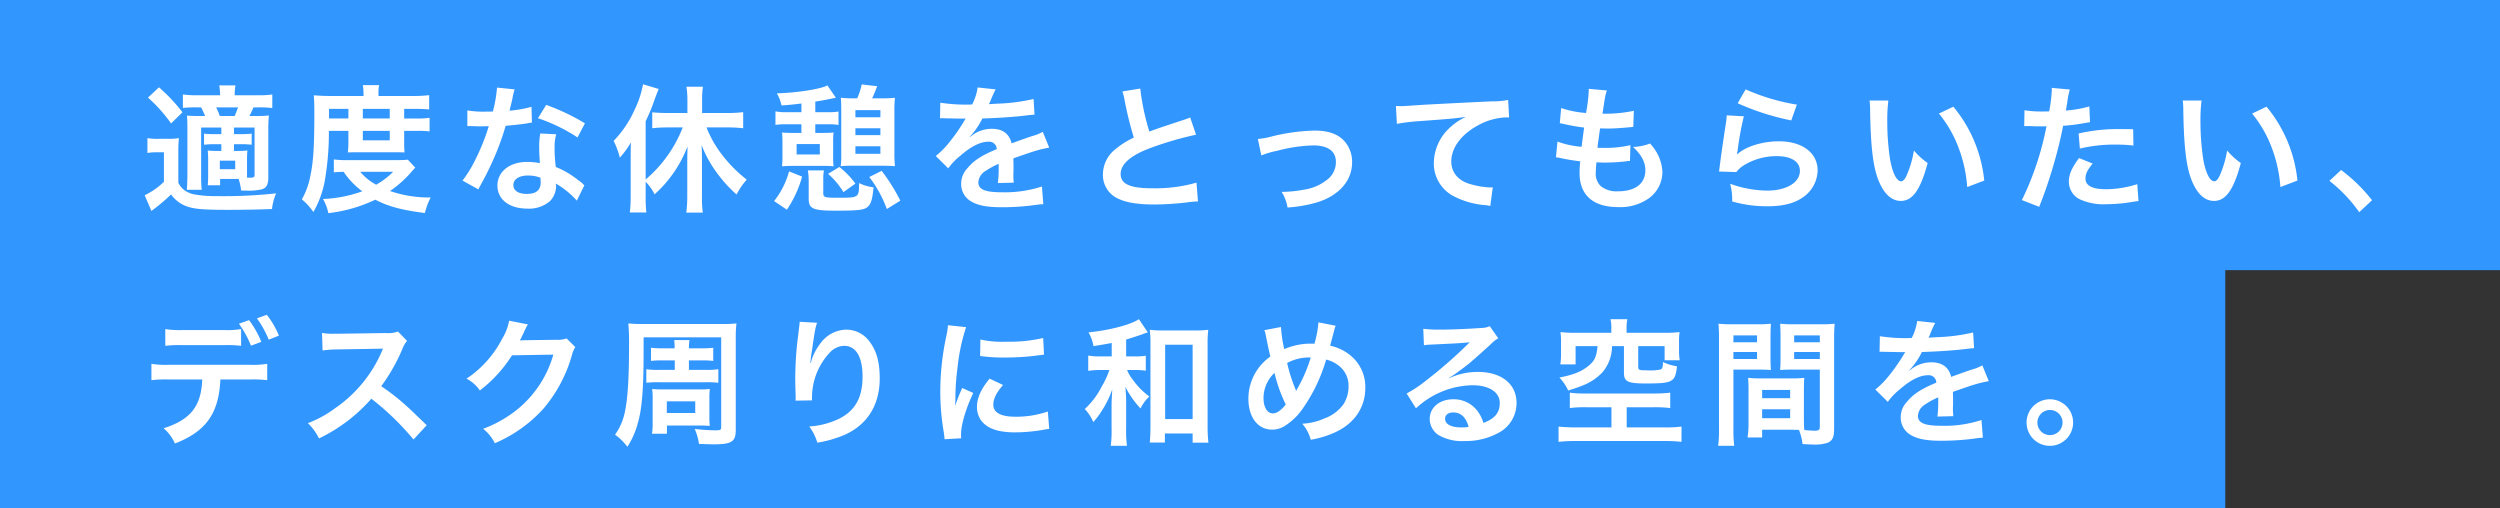 <svg xmlns="http://www.w3.org/2000/svg" width="546" height="111" viewBox="0 0 546 111">
  <rect x="0" y="0" width="546" height="111" fill="#333333" stroke="none"/>
  <g id="message_1_text" transform="translate(-210 -2262)">
    <rect id="長方形_33" data-name="長方形 33" width="546" height="59" transform="translate(210 2262)" fill="#3296ff"/>
    <rect id="長方形_34" data-name="長方形 34" width="486" height="59" transform="translate(210 2314)" fill="#3296ff"/>
    <path id="パス_752" data-name="パス 752" d="M21.12-4.92a12.91,12.91,0,0,1,.54,2.52c.54.03.93.03,1.11.03a13.3,13.3,0,0,0,3.39-.27c1.05-.33,1.44-1.02,1.44-2.64V-15.57a28.984,28.984,0,0,1,.12-3.21,25.99,25.99,0,0,1-2.94.12H23.46a18.2,18.2,0,0,0,.9-1.89h1.2a19.807,19.807,0,0,1,2.91.15v-2.97a20.523,20.523,0,0,1-3.09.18H20.25a12.925,12.925,0,0,1,.18-2.16H16.89a13.231,13.231,0,0,1,.18,2.16H12.09a21.709,21.709,0,0,1-3.15-.18v2.94a26.579,26.579,0,0,1,3.09-.12h.9c.33.63.57,1.17.87,1.89h-.84c-1.53,0-2.25-.03-3.12-.09.06.96.09,1.56.09,3.12v9.69c0,1.26-.06,2.58-.12,3.39h3.24a31.336,31.336,0,0,1-.12-3.39v-10.2h4.41v1.44H16.02a19.513,19.513,0,0,1-2.46-.12v2.43a20.454,20.454,0,0,1,2.46-.12h1.32v1.47h-.87a16.435,16.435,0,0,1-2.1-.09,17.966,17.966,0,0,1,.09,1.98v3.63a18.746,18.746,0,0,1-.09,1.98h2.7V-4.92Zm1.83-4.2a18.565,18.565,0,0,1,.09-2.01,17.81,17.81,0,0,1-2.01.09H20.1v-1.47h1.38a20.977,20.977,0,0,1,2.49.12v-2.43a20.024,20.024,0,0,1-2.49.12H20.1v-1.44h4.5V-5.82c0,.54-.18.63-1.14.63h-.51V-9.12Zm-5.94-9.54a14.527,14.527,0,0,0-.81-1.89H21c-.3.81-.54,1.41-.75,1.89Zm0,9.75h3.36v1.86H17.01ZM1.32-22.68a32.286,32.286,0,0,1,5.04,5.64l2.49-2.43a36.671,36.671,0,0,0-5.13-5.46ZM1.2-10.59a10.731,10.731,0,0,1,2.01-.15H4.8v6.45A16.383,16.383,0,0,1,.6-1.35L2.07,2.07a41.4,41.4,0,0,0,4.29-3.6A7.229,7.229,0,0,0,10.17,1.2c1.62.48,3.6.63,8.67.63,3.3,0,6.6-.06,9.57-.18a11.252,11.252,0,0,1,.9-3.42,106.056,106.056,0,0,1-13.26.6,24.6,24.6,0,0,1-4.86-.42,5.443,5.443,0,0,1-1.95-.9A4.5,4.5,0,0,1,7.95-4.08v-6.48a30.584,30.584,0,0,1,.12-3.27,13.211,13.211,0,0,1-2.28.15H3.6a13.016,13.016,0,0,1-2.4-.15Zm43.89-4.83v2.82a17.692,17.692,0,0,1-.12,1.89c.54-.03.93-.03,2.1-.03h8.34c1.2,0,1.26,0,1.95.03a16.592,16.592,0,0,1-.09-1.89v-2.82h2.88a18.992,18.992,0,0,1,2.67.12v-2.97a16.209,16.209,0,0,1-2.67.15H57.27v-2.1h2.31a30.985,30.985,0,0,1,3.15.12v-3.12a27.107,27.107,0,0,1-3.63.18H51.66v-.63a7.21,7.21,0,0,1,.15-1.74H48.24a10.077,10.077,0,0,1,.15,1.71v.66H40.92c-1.29,0-2.34-.06-3.39-.15.09,1.08.12,1.86.12,4.08,0,7.11-.21,10.41-.87,13.53A16.248,16.248,0,0,1,34.92-.45a12.4,12.4,0,0,1,2.52,2.76,21.6,21.6,0,0,0,2.55-7.14,62.228,62.228,0,0,0,.84-10.59Zm-4.23-2.7v-2.1h4.23v2.1Zm7.38,0v-2.1h5.88v2.1Zm0,2.7h5.88v2.07H48.24Zm9.84,6.3c-.72.06-1.26.09-2.49.09H45.12a20.852,20.852,0,0,1-3.21-.15v2.82c.63-.06,1.08-.09,2.13-.12a17.4,17.4,0,0,0,4.08,4.26A28.35,28.35,0,0,1,39.54-.54a10.2,10.2,0,0,1,1.17,3.09A32.314,32.314,0,0,0,50.97-.39c2.79,1.47,5.79,2.28,10.83,2.91A14.672,14.672,0,0,1,63.06-.87a26.364,26.364,0,0,1-8.88-1.41,24.562,24.562,0,0,0,4.95-4.5c.27-.3.3-.33.57-.6ZM54.87-6.48a16.9,16.9,0,0,1-3.72,2.82,11.773,11.773,0,0,1-3.48-2.82ZM77.55-24.87a30.648,30.648,0,0,1-.9,5.22c-.66.03-1.17.03-1.53.03a20.83,20.83,0,0,1-4.05-.27v3.42l1.59.03c.63.03.81.03,1.2.03.36,0,.54,0,1.89-.03a46.153,46.153,0,0,1-2.82,7.08,27.308,27.308,0,0,1-2.91,4.8l3.45,1.92c.18-.36.18-.36.57-1.08,1.14-2.1,1.41-2.64,2.1-4.11a57.584,57.584,0,0,0,3.3-8.7c1.86-.15,3.69-.36,4.77-.54a5.849,5.849,0,0,1,.96-.15l-.09-3.45a25.732,25.732,0,0,1-4.8.84c.33-1.32.48-1.92.63-2.64a15.017,15.017,0,0,1,.48-2.01Zm19.2,7.8a47.357,47.357,0,0,0-8.46-4.02l-1.8,2.91a36.717,36.717,0,0,1,8.64,4.2ZM96.63-3.54a5.37,5.37,0,0,1-.45-.42,11.061,11.061,0,0,0-1.05-.81,18.743,18.743,0,0,0-4.74-2.76,31.852,31.852,0,0,1-.27-4.11,10,10,0,0,1,.36-3.03L87-14.85a15.912,15.912,0,0,0-.24,3.03c0,.9.06,2.07.15,3.45a14.9,14.9,0,0,0-2.79-.27c-3.81,0-6.48,2.13-6.48,5.16,0,3.06,2.58,5.04,6.54,5.04A6.926,6.926,0,0,0,89.16-.12,4.794,4.794,0,0,0,90.45-3.3c0-.12-.03-.33-.06-.6A18.144,18.144,0,0,1,94.98-.18Zm-9.6-1.65s.06.72.06,1.02c0,1.68-.99,2.52-3.03,2.52-1.86,0-2.94-.72-2.94-1.95,0-1.26,1.26-2.07,3.21-2.07A7.562,7.562,0,0,1,87.03-5.19Zm22.98.9a10.014,10.014,0,0,1,1.95,2.73,26.918,26.918,0,0,0,7.2-10.47c-.03.99-.06,2.16-.06,3.15V-.9a29.6,29.6,0,0,1-.21,3.33h3.6a22.221,22.221,0,0,1-.18-3.36V-9.3c0-1.26-.03-2.07-.09-3.03a26.205,26.205,0,0,0,3.93,6.84,27.264,27.264,0,0,0,3.72,3.96,15.537,15.537,0,0,1,2.22-3.24,29.5,29.5,0,0,1-5.37-5.4,24.215,24.215,0,0,1-3.42-6h4.71a27.7,27.7,0,0,1,3.3.18V-19.5a29.3,29.3,0,0,1-3.39.18h-5.58v-2.82a18.048,18.048,0,0,1,.18-2.91h-3.6a18.723,18.723,0,0,1,.21,2.91v2.82h-4.44c-1.17,0-2.34-.06-3.24-.15v3.48a28.522,28.522,0,0,1,3.24-.18h3.42a28.36,28.36,0,0,1-8.1,11.37V-17.52a41.4,41.4,0,0,0,2.01-4.89c.33-.9.48-1.26.84-2.16l-3.42-1.02a21.275,21.275,0,0,1-1.74,5.34,23.756,23.756,0,0,1-4.68,7.02,17.933,17.933,0,0,1,1.35,3.66,19.663,19.663,0,0,0,2.43-3.33c-.06,1.23-.06,1.86-.06,3.36v8.43a29.993,29.993,0,0,1-.18,3.51h3.6a31.332,31.332,0,0,1-.15-3.48ZM144.03-19.5h-3.39a10.327,10.327,0,0,1-2.28-.18v2.97a11.9,11.9,0,0,1,2.22-.15h3.45v1.89H142.2c-1.08,0-1.77-.03-2.4-.09.06.63.09,1.35.09,2.22V-9.9a21.772,21.772,0,0,1-.09,2.22c.75-.06,1.32-.09,2.4-.09h6.48a21.123,21.123,0,0,1,2.37.09,17.435,17.435,0,0,1-.09-2.1v-3.15a19.475,19.475,0,0,1,.09-2.13c-.66.06-1.35.09-2.49.09h-1.5v-1.89h2.79a12,12,0,0,1,2.28.15v-2.94a10.608,10.608,0,0,1-2.22.15h-2.85v-2.31c1.38-.21,2.13-.36,4.5-.84l-1.86-2.7c-1.38.78-6.39,1.59-11.04,1.74a8.632,8.632,0,0,1,1.02,2.64c1.83-.12,2.58-.21,4.35-.42Zm-1.05,6.96h5.07v2.28h-5.07Zm16.5-9.99c.24-.54.42-.9.6-1.35.33-.87.33-.87.51-1.29l-3.39-.39a14.357,14.357,0,0,1-.99,3.03h-.87a21.839,21.839,0,0,1-2.7-.12c.06.78.09,1.32.09,2.79v9.69a16.962,16.962,0,0,1-.12,2.46,25.08,25.08,0,0,1,2.79-.09h6.36c1.14,0,1.8.03,2.7.09a24.425,24.425,0,0,1-.12-2.91v-8.94a24.35,24.35,0,0,1,.12-3.09,22.386,22.386,0,0,1-2.85.12Zm-3.66,2.58h5.46v1.56h-5.46Zm0,3.96h5.46v1.5h-5.46Zm0,3.93h5.46v1.65h-5.46ZM140.85,1.8a24.264,24.264,0,0,0,3.33-7.23l-2.85-1.14a17.824,17.824,0,0,1-3.27,6.48Zm4.59-8.58a14.634,14.634,0,0,1,.18,2.37V-.66c0,2.28.87,2.67,6,2.67,4.2,0,5.7-.12,6.51-.57,1.02-.6,1.38-1.59,1.65-4.53a9.479,9.479,0,0,1-3.15-.93c-.03,3.21-.03,3.21-4.71,3.21-2.79,0-3.12-.09-3.12-1.02V-4.74a10.3,10.3,0,0,1,.15-2.04ZM155.82-3.9a18.3,18.3,0,0,0-3.51-3.63l-2.46,1.5a16.607,16.607,0,0,1,3.36,3.99Zm9.81,3.72a40.015,40.015,0,0,0-4.08-6.51l-2.7,1.35a26.723,26.723,0,0,1,3.84,6.99Zm8.67-17.97a3.314,3.314,0,0,1,.48-.03c.27,0,.27,0,.84.03.66,0,3.3.06,3.78.06,0,0,.39-.03.51-.03a1.467,1.467,0,0,0-.24.39,39.733,39.733,0,0,1-3.6,5.13,18.378,18.378,0,0,1-2.7,2.67l2.73,2.7a13.488,13.488,0,0,1,2.61-2.73c2.31-2.04,4.41-3.09,6.15-3.09a1.647,1.647,0,0,1,1.83,1.62c-3.39,1.41-5.1,2.55-6.45,4.23a4.781,4.781,0,0,0-1.32,3.33A4.35,4.35,0,0,0,181.11,0c1.53.9,3.51,1.26,6.69,1.26a54.412,54.412,0,0,0,7.68-.54A8.84,8.84,0,0,1,196.86.6l-.3-3.87a26.065,26.065,0,0,1-8.82,1.26c-3.63,0-5.07-.63-5.07-2.19a3.158,3.158,0,0,1,1.56-2.46,18.233,18.233,0,0,1,2.88-1.56v.72a23.748,23.748,0,0,1-.18,3.48l3.48-.09a12.318,12.318,0,0,1-.09-1.59c0-.21,0-.48.03-.99v-1.2c0-.42,0-.42-.03-1.2v-.33q3.87-1.35,4.5-1.53a26.481,26.481,0,0,1,3.33-.81l-1.41-3.45a9.373,9.373,0,0,1-2.22.9q-1.125.36-4.59,1.62c-.48-2.07-1.95-3.18-4.29-3.18a7.252,7.252,0,0,0-4.23,1.35c-.39.3-.39.3-.6.45l-.03-.06a15.524,15.524,0,0,0,2.76-3.99c3.03-.09,6.84-.33,9.03-.6,1.53-.18,1.53-.18,2.37-.24l-.21-3.42a40.528,40.528,0,0,1-7.86,1.02c-1.65.09-1.65.09-1.89.12.06-.12.12-.21.27-.54a22.924,22.924,0,0,1,1.2-2.7l-3.93-.42a11.881,11.881,0,0,1-1.2,3.72,36.253,36.253,0,0,1-6.96-.39Zm39.84-5.88a12.751,12.751,0,0,1,.48,1.95,76.44,76.44,0,0,0,2.01,8.13,18.517,18.517,0,0,0-4.08,2.58A7.045,7.045,0,0,0,209.88-6a5.678,5.678,0,0,0,2.61,5.01c1.92,1.14,4.53,1.65,8.7,1.65a63.4,63.4,0,0,0,7.02-.45A18.7,18.7,0,0,1,230.64,0l-.33-4.11a32.844,32.844,0,0,1-9.69,1.23c-4.83,0-6.87-.93-6.87-3.12,0-2.16,2.19-4.08,6.57-5.7a73.3,73.3,0,0,1,9.9-2.88l-1.29-3.78a8.21,8.21,0,0,1-1.14.45c-5.82,1.92-5.82,1.92-7.77,2.64a50.386,50.386,0,0,1-1.98-9.39Zm30.33,13.98a18.948,18.948,0,0,1,3.48-1.02,33.618,33.618,0,0,1,7.89-1.17c3.18,0,4.92,1.26,4.92,3.6a4.819,4.819,0,0,1-2.13,4.05,10.58,10.58,0,0,1-5.01,2.04,26.437,26.437,0,0,1-4.26.45h-.45a9.485,9.485,0,0,1,1.29,3.42A29.493,29.493,0,0,0,256.71.18c4.77-1.5,7.59-4.74,7.59-8.73a6.8,6.8,0,0,0-1.11-3.87c-1.35-2.07-3.66-3.06-7.08-3.06a42.386,42.386,0,0,0-9.27,1.26,15.993,15.993,0,0,1-3.12.57Zm29.61-6.9a43.548,43.548,0,0,1,4.98-.6c6.51-.48,7.68-.57,10.11-.93a13.222,13.222,0,0,0-4.17,3,10.576,10.576,0,0,0-2.85,7.08,8.027,8.027,0,0,0,4.29,7.23A18.048,18.048,0,0,0,293.46.81a6.373,6.373,0,0,1,1.02.18l.54-4.08c-.3.03-.57.03-.6.03a18.2,18.2,0,0,1-4.47-.78c-2.52-.75-3.99-2.55-3.99-4.89,0-3.03,2.25-6.03,6.06-8.01a13.417,13.417,0,0,1,5.94-1.62,4.645,4.645,0,0,1,.63.03l-.21-3.84a16.938,16.938,0,0,1-3.45.3c-8.31.39-13.29.66-14.97.75-4.41.3-4.41.3-4.95.3-.15,0-.48,0-1.14-.03Zm34.74,7.32a5.081,5.081,0,0,1,1.14.18c1.2.27,2.37.45,4.17.69a20.49,20.49,0,0,0-.15,2.55c0,4.83,2.97,7.44,8.43,7.44a10.778,10.778,0,0,0,6.78-1.98,7.138,7.138,0,0,0,2.88-5.61,9.331,9.331,0,0,0-1.29-4.41,11.528,11.528,0,0,0-1.41-1.89,11.085,11.085,0,0,1-3.72.75c1.8,1.65,2.7,3.33,2.7,5.07,0,2.94-2.19,4.62-6,4.62a5.458,5.458,0,0,1-3.72-1.11,3.751,3.751,0,0,1-1.11-3.09,21.276,21.276,0,0,1,.15-2.13c1.17.06,1.44.06,1.92.06a43.693,43.693,0,0,0,4.5-.27,3.856,3.856,0,0,1,.9-.09l.09-3.45a23.984,23.984,0,0,1-5.73.6c-.33,0-.57,0-1.47-.03.18-1.44.27-2.04.57-4.23,1.29.03,1.56.03,1.86.03,1.08,0,2.04-.06,4.2-.24.66-.06.81-.09,1.2-.12l.12-3.51a29.8,29.8,0,0,1-6.84.63c.54-3.69.63-4.14.96-5.07l-3.99-.36a1.243,1.243,0,0,1,.03.3,35.314,35.314,0,0,1-.6,4.98,22.763,22.763,0,0,1-5.43-1.08l-.3,3.3c.45.09.6.12,1.02.21a39.346,39.346,0,0,0,4.29.75c-.15,1.11-.42,3.12-.54,4.2a19.671,19.671,0,0,1-5.28-1.14Zm39.69-11.82a54.3,54.3,0,0,0,11.7,3.75l1.23-3.45a45,45,0,0,1-11.19-3.33Zm-2.4,2.64a12.243,12.243,0,0,1-.18,1.74c-.54,3.54-1.02,6.87-1.26,8.73-.15,1.14-.15,1.26-.24,1.8l3.78.12a6.531,6.531,0,0,1,1.35-1.29,13.653,13.653,0,0,1,7.47-2.19c3.18,0,5.07,1.2,5.07,3.21,0,2.55-2.94,4.32-7.17,4.32a24.219,24.219,0,0,1-8.07-1.5A13.312,13.312,0,0,1,347.31,0a27.585,27.585,0,0,0,7.65,1.05c3.48,0,5.97-.63,7.92-2.04a7.3,7.3,0,0,0,3.09-5.79c0-3.84-3.36-6.36-8.46-6.36-3.63,0-7.35,1.17-9.09,2.85l-.06-.06c.09-.45.09-.45.15-.87a63.487,63.487,0,0,1,1.35-7.38Zm31.2-3.24a14.335,14.335,0,0,1,.12,1.92c.12,8.31.66,12.66,1.89,15.66,1.2,2.88,2.82,4.35,4.83,4.35,2.55,0,4.29-2.43,5.85-8.28a14.809,14.809,0,0,1-3-2.73,22.116,22.116,0,0,1-1.59,5.43c-.36.84-.78,1.29-1.23,1.29-.96,0-1.92-1.92-2.43-5.04a56.142,56.142,0,0,1-.57-8.04,34.876,34.876,0,0,1,.24-4.56Zm15.15,2.85a26.186,26.186,0,0,1,4.26,7.38,30.413,30.413,0,0,1,1.92,8.67l3.72-1.41a29.91,29.91,0,0,0-6.75-16.14Zm18.63,2.76a4.479,4.479,0,0,1,.57-.03c.24,0,.66,0,1.2.03.51.03.81.03.96.03h1.74a2.54,2.54,0,0,0,.39-.03A64.1,64.1,0,0,1,410.58-.3l3.78,1.47a101.715,101.715,0,0,0,3.36-9.93c.78-2.73,1.53-5.91,1.86-7.77a40.9,40.9,0,0,0,4.92-.63c.72-.12.72-.12.96-.15l-.15-3.45a24.9,24.9,0,0,1-5.13.9c.12-.69.15-.87.3-1.71a17.049,17.049,0,0,1,.57-2.88l-3.96-.36a4.071,4.071,0,0,1,.03.54,36.415,36.415,0,0,1-.57,4.59c-.69.03-1.02.03-1.38.03a23.869,23.869,0,0,1-4.02-.27Zm23.79.66c-1.89-.03-2.16-.03-2.97-.03a38.5,38.5,0,0,0-8.94.96l.27,3.3a32.377,32.377,0,0,1,7.92-.87,31.232,31.232,0,0,1,3.78.21Zm-11.82,6.3c-1.65,2.25-2.22,3.6-2.22,5.19A4.335,4.335,0,0,0,422.97-.6,12.181,12.181,0,0,0,429,.6a34.911,34.911,0,0,0,5.58-.48c.69-.12.93-.15,1.47-.21l-.27-3.69a22.959,22.959,0,0,1-6.81,1.11c-3,0-4.5-.78-4.5-2.31,0-1.05.36-1.8,1.56-3.3Zm22.65-12.57a14.335,14.335,0,0,1,.12,1.92c.12,8.31.66,12.66,1.89,15.66,1.2,2.88,2.82,4.35,4.83,4.35,2.55,0,4.29-2.43,5.85-8.28a14.809,14.809,0,0,1-3-2.73,22.116,22.116,0,0,1-1.59,5.43c-.36.84-.78,1.29-1.23,1.29-.96,0-1.92-1.92-2.43-5.04a56.142,56.142,0,0,1-.57-8.04,34.876,34.876,0,0,1,.24-4.56Zm15.15,2.85a26.185,26.185,0,0,1,4.26,7.38,30.413,30.413,0,0,1,1.92,8.67l3.72-1.41a29.909,29.909,0,0,0-6.75-16.14ZM477.75-4.5a32.289,32.289,0,0,1,6.51,6.84l2.79-2.61a35.066,35.066,0,0,0-6.75-6.6ZM21.66,27.87a18.883,18.883,0,0,1-3.87.21H8.97a19.244,19.244,0,0,1-3.87-.21v3.66a24.787,24.787,0,0,1,3.81-.15h8.94a24.531,24.531,0,0,1,3.81.15Zm1.89,11.01a26.355,26.355,0,0,1,3.81.15V35.46a19.609,19.609,0,0,1-3.87.21H5.94a19.609,19.609,0,0,1-3.87-.21v3.57a26.355,26.355,0,0,1,3.81-.15h7.29c-.21,5.82-2.55,8.79-8.43,10.65A9.537,9.537,0,0,1,7.2,52.86c6.78-2.61,9.6-6.57,9.93-13.98Zm6.36-9.57a18.4,18.4,0,0,0-2.64-4.56l-2.16.78a21.791,21.791,0,0,1,2.58,4.65ZM21.18,26.7a22.117,22.117,0,0,1,2.64,4.8l2.25-.84a21.171,21.171,0,0,0-2.67-4.74ZM62.19,48.87c-3.63-3.51-3.63-3.51-4.38-4.17a46.5,46.5,0,0,0-5.55-4.35,39.731,39.731,0,0,0,4.68-8.28,5.77,5.77,0,0,1,.96-1.62l-1.98-2.04a6.5,6.5,0,0,1-2.67.33l-10.56.15h-.72a13.129,13.129,0,0,1-2.64-.18l.12,3.84a23.643,23.643,0,0,1,3.27-.24c9.45-.15,9.45-.15,9.93-.18l-.33.78A28.917,28.917,0,0,1,42.24,45.12a24.768,24.768,0,0,1-6,3.3,12.035,12.035,0,0,1,2.43,3.33A35.651,35.651,0,0,0,50.1,43.08a57.67,57.67,0,0,1,9.21,8.91ZM92.73,29.91a5.315,5.315,0,0,1-2.19.3l-6.57.09c-.57,0-1.05.03-1.44.06a7.075,7.075,0,0,0,.48-.96l.39-.78a6.054,6.054,0,0,1,.39-.84,6.134,6.134,0,0,1,.51-.93l-4.11-.81A11.2,11.2,0,0,1,78.66,30a23.078,23.078,0,0,1-7.77,8.7,7.971,7.971,0,0,1,2.91,2.58,29.363,29.363,0,0,0,7.02-7.68l9.03-.15a23.756,23.756,0,0,1-8.76,12.66,27.017,27.017,0,0,1-6.57,3.54,9.243,9.243,0,0,1,2.55,3.15,30.307,30.307,0,0,0,10.68-7.62A31.117,31.117,0,0,0,93.9,33.6a5.643,5.643,0,0,1,.75-1.8Zm23.64,6.87h-3.48a14.871,14.871,0,0,1-2.73-.15V39.6a21.532,21.532,0,0,1,2.7-.12h10.32a21.532,21.532,0,0,1,2.7.12V36.63a15.1,15.1,0,0,1-2.7.15h-3.72V34.71h3.03a16.041,16.041,0,0,1,2.28.12V31.95a17.16,17.16,0,0,1-2.28.12h-3.03a12.676,12.676,0,0,1,.12-1.8h-3.33a13.608,13.608,0,0,1,.09,1.8h-2.85a16.78,16.78,0,0,1-2.31-.12v2.88a15.774,15.774,0,0,1,2.28-.12h2.91Zm-6.96-10.02a29.419,29.419,0,0,1-3.18-.12,51.32,51.32,0,0,1,.15,5.22c0,7.2-.33,11.76-1.02,14.61a12.588,12.588,0,0,1-2.04,4.47,11.92,11.92,0,0,1,2.7,2.64,17.965,17.965,0,0,0,2.28-5.16c.9-3.06,1.26-7.53,1.26-15.33V29.67h16.95V49.26c0,.66-.15.72-1.41.72a42.906,42.906,0,0,1-4.38-.3,11.89,11.89,0,0,1,.93,3.27c1.41.06,2.67.09,3.3.09,3.84,0,4.74-.6,4.74-3.12V30.03a27.223,27.223,0,0,1,.15-3.39,27.7,27.7,0,0,1-3.18.12Zm14.52,16.29a19.24,19.24,0,0,1,.09-2.1,15.393,15.393,0,0,1-2.34.09h-8.04a18.563,18.563,0,0,1-2.22-.09,12.123,12.123,0,0,1,.12,2.04v5.34a13.622,13.622,0,0,1-.15,2.4h3.27v-1.8h7.11c.87,0,1.44.03,2.25.09a17.091,17.091,0,0,1-.09-2.01Zm-9.3.6h6.21V46.2h-6.21Zm29.01-17.37a7.051,7.051,0,0,1-.09,1.02l-.45,3.72c-.24,2.07-.42,5.4-.42,7.83,0,.6.06,2.82.09,3.69v.57a2.333,2.333,0,0,1-.03.39l3.6-.06v-.63a14.384,14.384,0,0,1,3.78-9.69,4.465,4.465,0,0,1,3.24-1.59c2.58,0,4.02,2.4,4.02,6.72,0,4.56-1.59,7.41-5.07,9.18a17.512,17.512,0,0,1-6.57,1.71,11.475,11.475,0,0,1,1.77,3.54A25.585,25.585,0,0,0,153.39,51c5.04-2.22,7.74-6.54,7.74-12.33,0-3.54-.66-5.97-2.16-7.98a6.282,6.282,0,0,0-5.13-2.7,7.162,7.162,0,0,0-5.7,3.06,12.128,12.128,0,0,0-1.89,3.57,6.587,6.587,0,0,1-.18.66h-.09c.06-.72.18-1.74.39-3,.57-3.99.72-4.77,1.08-5.79Zm35.28,25.44c-.03-.39-.03-.63-.03-.81,0-2.13,1.02-5.61,2.67-9.09l-2.4-1.08a30.594,30.594,0,0,0-1.56,3.96c.03-.75.06-.99.06-1.65a50.089,50.089,0,0,1,.45-6.63A41.36,41.36,0,0,1,180,27.45l-3.96-.42a19.63,19.63,0,0,1-.45,2.79,57.594,57.594,0,0,0-1.23,11.73,52.328,52.328,0,0,0,.78,8.97c.09.69.12.87.15,1.41Zm4.14-17.97a35.613,35.613,0,0,0,5.4.33,53.737,53.737,0,0,0,6.42-.36c1.44-.18,1.89-.24,2.13-.27l-.18-3.63a33.082,33.082,0,0,1-8.16.81,21.631,21.631,0,0,1-5.55-.48Zm2.07,4.95c-1.86,2.22-2.76,4.23-2.76,6.18a5.025,5.025,0,0,0,.9,2.94c1.32,1.77,3.72,2.61,7.44,2.61a37,37,0,0,0,6.21-.57,10.026,10.026,0,0,1,1.23-.18l-.3-3.81a21.083,21.083,0,0,1-7.14,1.14c-3.12,0-4.77-.9-4.77-2.61,0-1.29.63-2.58,2.13-4.32Zm26.67-4.86h-2.31a15.318,15.318,0,0,1-2.82-.18v3.33a18.5,18.5,0,0,1,2.76-.18h1.86a18.491,18.491,0,0,1-1.62,3.51,17.471,17.471,0,0,1-3.75,5.01,9.912,9.912,0,0,1,1.86,2.85,17.851,17.851,0,0,0,2.04-2.76,21.1,21.1,0,0,0,2.1-4.38c-.12,2.1-.15,2.73-.15,3.54v4.98a25.422,25.422,0,0,1-.18,3.81h3.54a24.946,24.946,0,0,1-.18-3.81V44.31a32.871,32.871,0,0,0-.18-3.84,20.154,20.154,0,0,0,3.33,4.74,8.282,8.282,0,0,1,1.92-2.61,16.274,16.274,0,0,1-3.63-3.69,7.659,7.659,0,0,1-1.23-2.1h1.53a15.515,15.515,0,0,1,2.55.15V33.69a13.668,13.668,0,0,1-2.52.15h-1.77V30.15c.84-.24,2.73-.84,3.6-1.17a1.076,1.076,0,0,1,.33-.12c.42-.15.42-.15.63-.21l.18-.06-1.95-2.88c-1.83,1.23-6.48,2.43-11.01,2.88a8.948,8.948,0,0,1,1.08,3c2.07-.33,2.79-.45,3.99-.69Zm11.61,16.83h6.06v2.01h3.45a33.234,33.234,0,0,1-.18-3.84V31.2a23.175,23.175,0,0,1,.15-3.18,21.217,21.217,0,0,1-2.97.15h-6.87a20.505,20.505,0,0,1-2.94-.15,23.714,23.714,0,0,1,.15,3.18V49.14c0,1.35-.06,2.58-.15,3.51h3.3Zm.06-19.38h6V47.52h-6Zm21.66-3.18a3.84,3.84,0,0,1,.3,1.02c.33,1.68.87,4.29,1.02,4.74a11.237,11.237,0,0,0-4.8,9.21c0,4.05,2.07,6.75,5.16,6.75a5.02,5.02,0,0,0,2.79-.81,13.46,13.46,0,0,0,3.57-3.3,36.038,36.038,0,0,0,5.46-11.19,7.078,7.078,0,0,1,2.7,1.29,5.492,5.492,0,0,1,2.19,4.65,7.189,7.189,0,0,1-1.02,3.69,8.736,8.736,0,0,1-4.2,3.21,13.622,13.622,0,0,1-4.89,1.17,8.71,8.71,0,0,1,1.86,3.51,22,22,0,0,0,4.89-1.44c4.47-1.89,7.02-5.46,7.02-9.87a8.849,8.849,0,0,0-3.66-7.44,10.365,10.365,0,0,0-4.02-1.8c.12-.42.51-1.89.93-3.51a3.186,3.186,0,0,1,.3-.84l-3.78-.75a23.022,23.022,0,0,1-.87,4.65h-.81a14.522,14.522,0,0,0-5.79,1.2,29.482,29.482,0,0,1-.72-4.83Zm2.22,9.33a32.229,32.229,0,0,0,2.46,6.9c-1.02,1.29-1.98,1.95-2.82,1.95-1.2,0-2.04-1.35-2.04-3.3A7.585,7.585,0,0,1,247.35,37.44Zm4.71,3.96a2.568,2.568,0,0,0-.15-.45,34.852,34.852,0,0,1-1.8-5.67,9.95,9.95,0,0,1,5.16-1.2,33.01,33.01,0,0,1-3,6.93,2.429,2.429,0,0,0-.18.39Zm33.36-2.85a11.777,11.777,0,0,0,1.23-.78c.6-.39,2.76-2.01,3.3-2.46,1.02-.87,3.21-2.82,4.71-4.2a6.431,6.431,0,0,1,1.56-1.23l-1.86-2.64a4.42,4.42,0,0,1-1.86.39c-2.91.21-6.57.36-9.12.36a27.132,27.132,0,0,1-3.54-.18l.15,3.6a10.119,10.119,0,0,1,1.44-.15c5.43-.24,7.35-.36,8.49-.51l.03.03-.54.54a100.17,100.17,0,0,1-8.97,7.8,26.98,26.98,0,0,1-4.23,2.82l2.04,3.24a18.485,18.485,0,0,1,12.36-5.04c3.63,0,5.94,1.53,5.94,3.87,0,2.13-1.08,3.42-3.57,4.35a8.068,8.068,0,0,0-1.38-2.7,6.457,6.457,0,0,0-5.19-2.46c-3,0-5.16,1.8-5.16,4.29a4.282,4.282,0,0,0,1.8,3.45,10.149,10.149,0,0,0,5.82,1.38,14.843,14.843,0,0,0,7.26-1.71,7.331,7.331,0,0,0,4.08-6.63c0-4.11-3.3-6.75-8.43-6.75a14.644,14.644,0,0,0-6.3,1.38Zm4.32,10.68a8.12,8.12,0,0,1-1.56.12c-2.22,0-3.57-.69-3.57-1.89,0-.84.69-1.38,1.77-1.38C288.06,46.08,289.2,47.16,289.74,49.23Zm31.17-20.55h-7.8a26.555,26.555,0,0,1-3.3-.15,15.855,15.855,0,0,1,.12,2.25v2.37a15.78,15.78,0,0,1-.15,2.43h3.33V31.59h4.8c-.24,2.46-.72,3.39-2.34,4.59-1.47,1.08-3,1.68-6,2.28a10.225,10.225,0,0,1,1.92,2.82,32.124,32.124,0,0,0,3.3-1.14,11.759,11.759,0,0,0,4.2-2.85,8.8,8.8,0,0,0,2.07-5.7h2.61v5.79c0,1.98.81,2.37,4.83,2.37,3.63,0,4.83-.15,5.64-.72.66-.48.93-1.23,1.11-3.03a11.027,11.027,0,0,1-3.06-.93c0,1.08-.12,1.47-.51,1.62a10.878,10.878,0,0,1-2.49.21h-.15c-.51-.03-.87-.03-1.08-.03-.96-.03-1.17-.15-1.17-.72V31.59h5.76v3.09h3.3a13.063,13.063,0,0,1-.15-2.25V30.78a15.325,15.325,0,0,1,.12-2.25,26.851,26.851,0,0,1-3.3.15h-8.28V27.66a8.989,8.989,0,0,1,.18-1.95h-3.69a7.987,7.987,0,0,1,.18,1.95Zm.03,16.26v4.41h-7.83c-1.29,0-3.06-.09-3.72-.18V52.5a31.694,31.694,0,0,1,3.72-.18h19.44a31.494,31.494,0,0,1,3.69.18V49.17a28.14,28.14,0,0,1-3.69.18h-8.28V44.94h6a27.258,27.258,0,0,1,3.51.18V41.76a28.438,28.438,0,0,1-3.54.18H315a22,22,0,0,1-3.15-.18v3.36a25.007,25.007,0,0,1,3.45-.18Zm42.03-3.72c0-1.17.03-1.92.09-2.7a24.127,24.127,0,0,1-2.79.12h-6.69a24.461,24.461,0,0,1-2.79-.12c.06.81.09,1.65.09,2.7v7.32a20.682,20.682,0,0,1-.21,3h3.18V49.86h6.36c.24,0,.81,0,1.68.03a11.4,11.4,0,0,1,.78,3.09c1.53.09,1.65.09,2.07.09a9.138,9.138,0,0,0,3.39-.36c1.08-.45,1.44-1.23,1.44-3.03V30.03c0-1.5.03-2.25.12-3.33a26.911,26.911,0,0,1-3.09.12h-5.76a25.669,25.669,0,0,1-3.06-.12c.06.93.09,1.77.09,2.79v4.59c0,1.29-.03,1.86-.09,2.73.75-.06,1.71-.09,2.76-.09h5.91V49.26c0,.6-.27.81-1.11.81-.54,0-1.62-.09-2.28-.15-.06-.78-.09-1.47-.09-2.61Zm-2.13-11.97h5.61v1.5h-5.61Zm0,3.63h5.61v1.53h-5.61Zm-6.99,8.28h6.12v1.8h-6.12Zm0,4.23h6.12v1.95h-6.12Zm-6.27-8.67h5.43c1.05,0,1.98.03,2.76.09-.06-.66-.09-1.35-.09-2.73V29.49c0-1.17.03-1.83.09-2.79a25.348,25.348,0,0,1-3.06.12H347.4a27.248,27.248,0,0,1-3.09-.12,33.261,33.261,0,0,1,.12,3.36V49.65a26.82,26.82,0,0,1-.18,3.72h3.51a26.022,26.022,0,0,1-.18-3.69Zm0-7.47h5.16v1.5h-5.16Zm0,3.63h5.16v1.53h-5.16Zm31.92-.03a3.315,3.315,0,0,1,.48-.03c.27,0,.27,0,.84.03.66,0,3.3.06,3.78.06,0,0,.39-.03.51-.03a1.468,1.468,0,0,0-.24.39,39.737,39.737,0,0,1-3.6,5.13,18.379,18.379,0,0,1-2.7,2.67l2.73,2.7a13.489,13.489,0,0,1,2.61-2.73c2.31-2.04,4.41-3.09,6.15-3.09a1.647,1.647,0,0,1,1.83,1.62c-3.39,1.41-5.1,2.55-6.45,4.23a4.781,4.781,0,0,0-1.32,3.33A4.35,4.35,0,0,0,386.31,51c1.53.9,3.51,1.26,6.69,1.26a54.413,54.413,0,0,0,7.68-.54,8.839,8.839,0,0,1,1.38-.12l-.3-3.87a26.065,26.065,0,0,1-8.82,1.26c-3.63,0-5.07-.63-5.07-2.19a3.158,3.158,0,0,1,1.56-2.46,18.232,18.232,0,0,1,2.88-1.56v.72a23.751,23.751,0,0,1-.18,3.48l3.48-.09a12.318,12.318,0,0,1-.09-1.59c0-.21,0-.48.03-.99v-1.2c0-.42,0-.42-.03-1.2v-.33q3.87-1.35,4.5-1.53a26.481,26.481,0,0,1,3.33-.81l-1.41-3.45a9.372,9.372,0,0,1-2.22.9q-1.125.36-4.59,1.62c-.48-2.07-1.95-3.18-4.29-3.18a7.252,7.252,0,0,0-4.23,1.35c-.39.3-.39.3-.6.45l-.03-.06a15.524,15.524,0,0,0,2.76-3.99c3.03-.09,6.84-.33,9.03-.6,1.53-.18,1.53-.18,2.37-.24l-.21-3.42a40.528,40.528,0,0,1-7.86,1.02c-1.65.09-1.65.09-1.89.12.06-.12.12-.21.27-.54a22.91,22.91,0,0,1,1.2-2.7l-3.93-.42a11.881,11.881,0,0,1-1.2,3.72,36.253,36.253,0,0,1-6.96-.39ZM416.7,43.2a5.085,5.085,0,1,0,5.07,5.07A5.083,5.083,0,0,0,416.7,43.2Zm0,2.34a2.745,2.745,0,1,1-2.73,2.73A2.74,2.74,0,0,1,416.7,45.54Z" transform="translate(241 2306)" fill="#fff"/>
  </g>
</svg>
